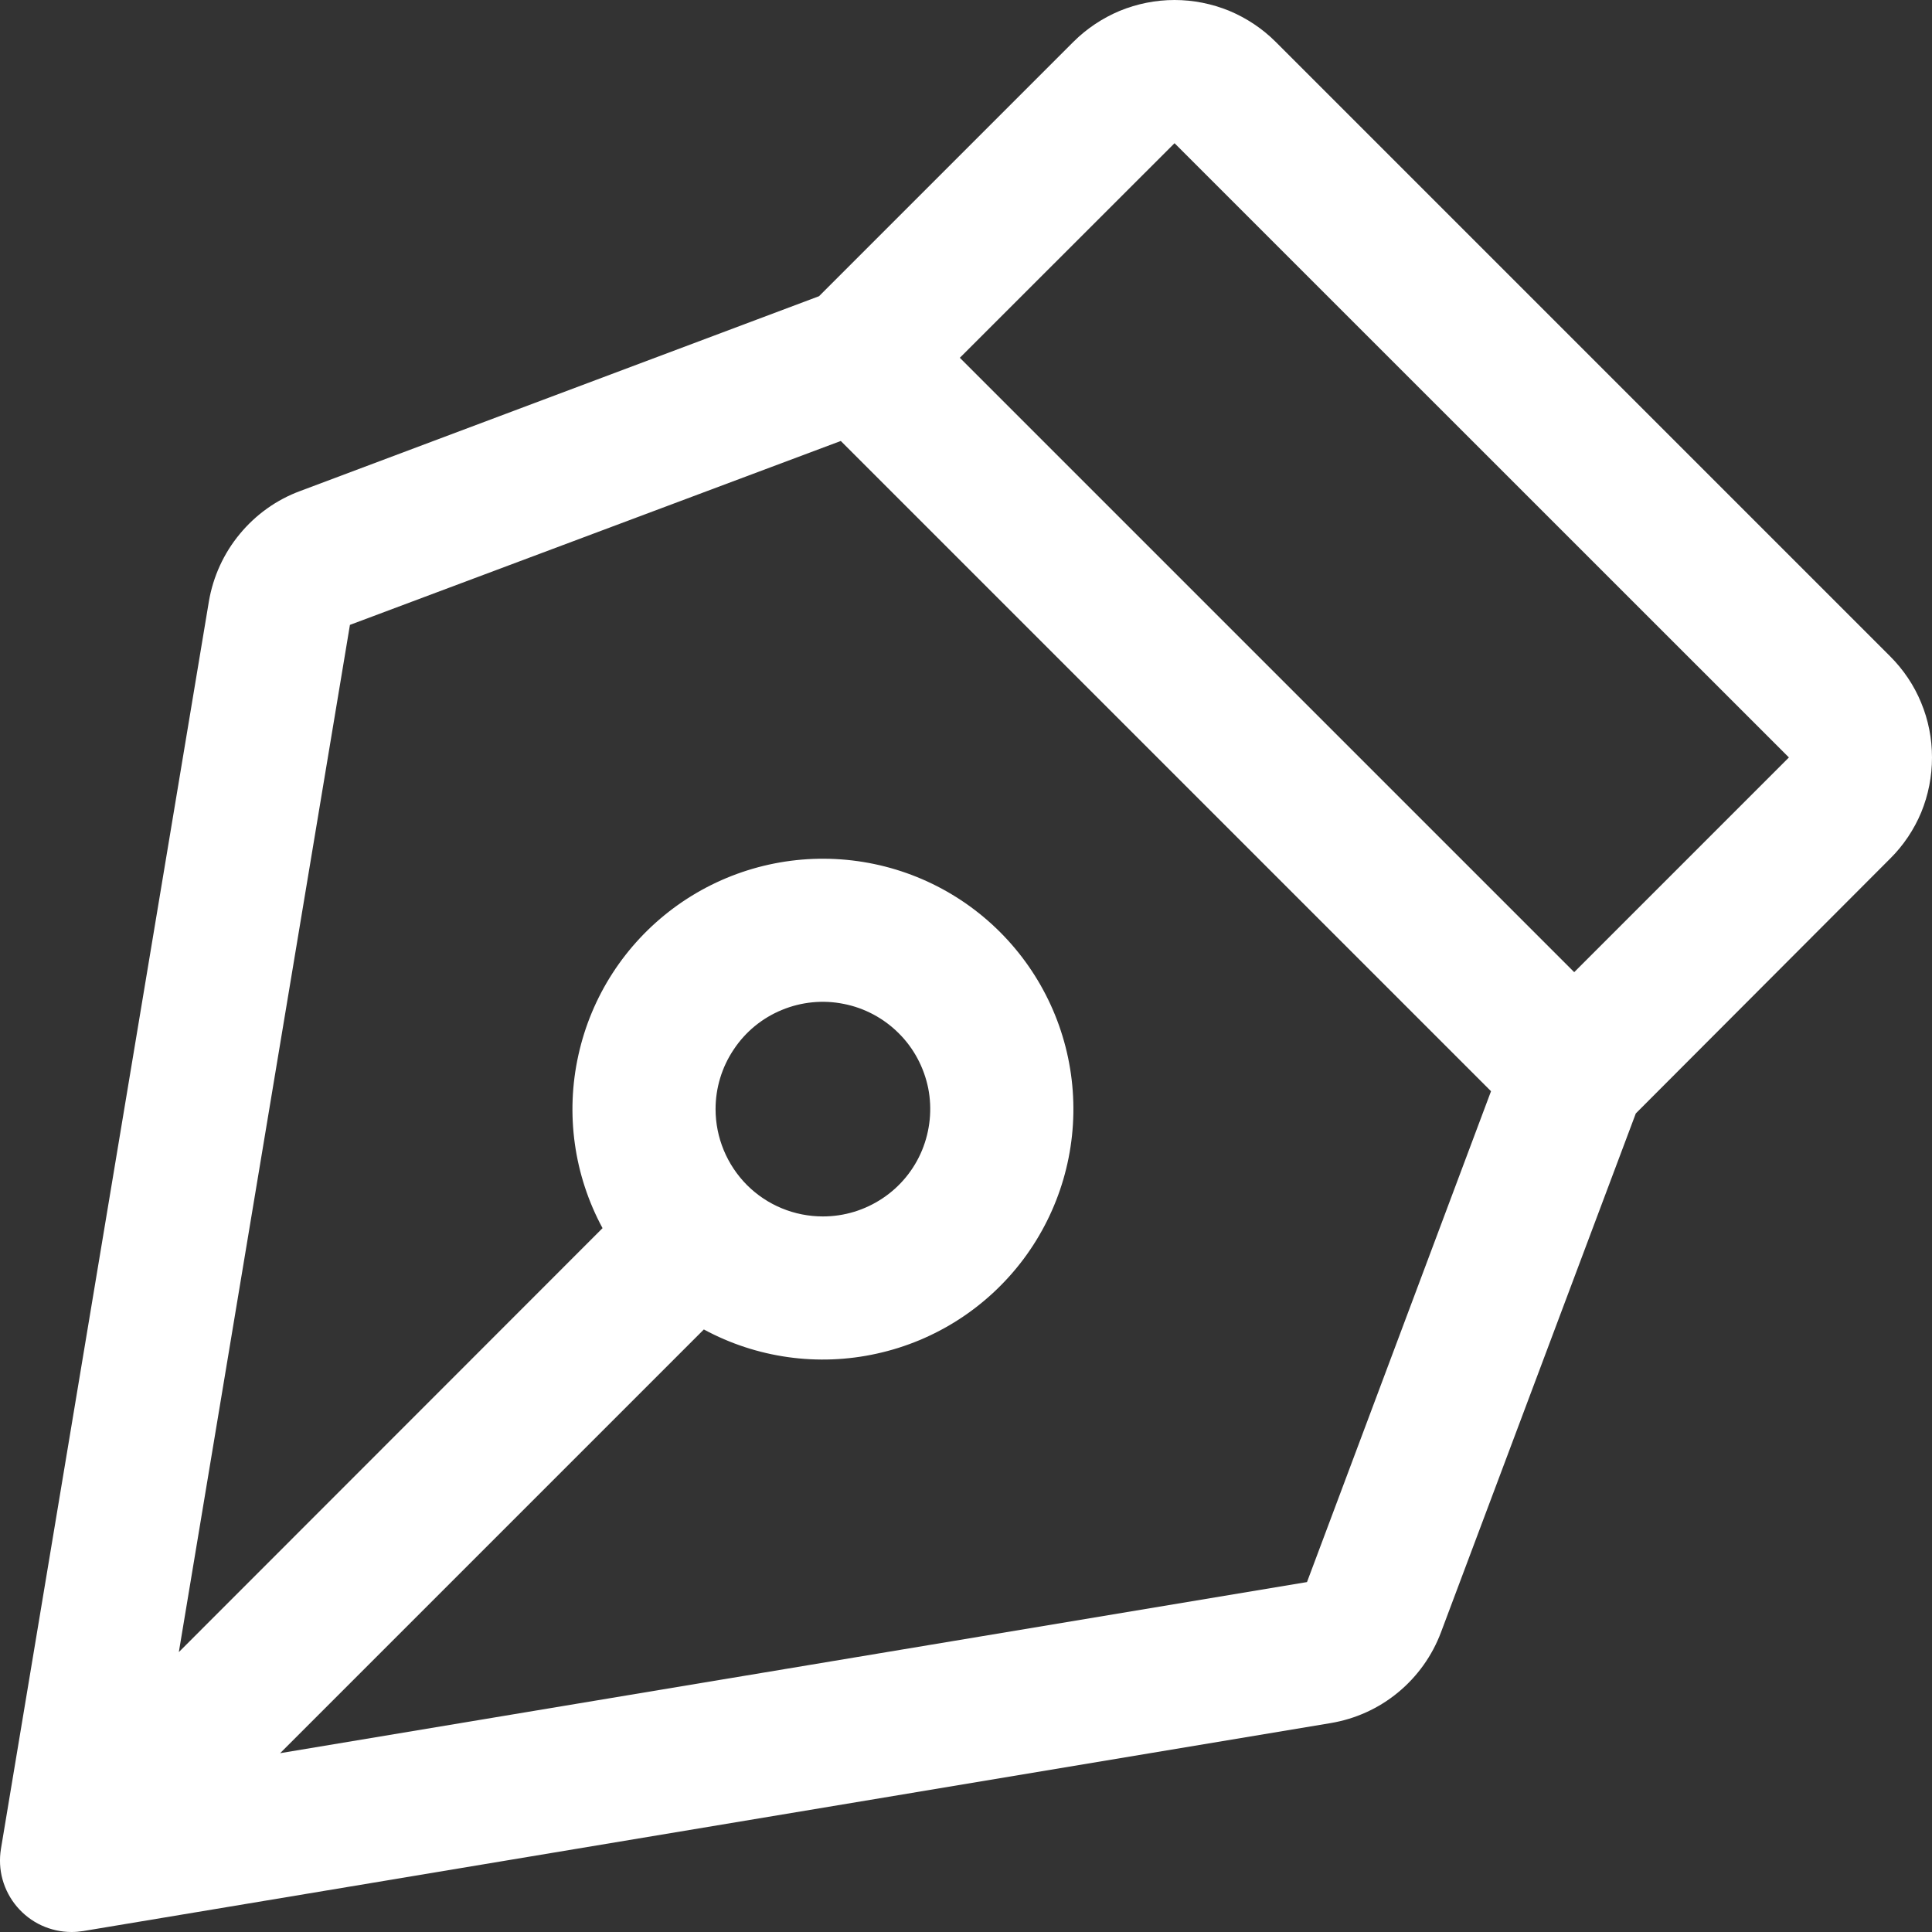 <svg width="16" height="16" viewBox="0 0 16 16" fill="none" xmlns="http://www.w3.org/2000/svg">
<rect x="0" y="0" width="16" height="16" fill="#333333" stroke="none"/>
<path d="M16 6.273C16 6.117 15.97 5.963 15.91 5.819C15.851 5.675 15.763 5.545 15.653 5.435L10.565 0.347C10.455 0.237 10.324 0.15 10.181 0.09C10.037 0.031 9.883 0 9.727 0C9.571 0 9.417 0.031 9.273 0.09C9.13 0.15 8.999 0.237 8.889 0.347L6.783 2.453L2.487 4.066C2.291 4.138 2.119 4.261 1.986 4.422C1.853 4.582 1.765 4.775 1.73 4.98L0.008 15.31C-0.006 15.395 -0.002 15.482 0.021 15.565C0.044 15.648 0.085 15.725 0.14 15.79C0.196 15.856 0.265 15.909 0.343 15.945C0.421 15.981 0.506 16 0.593 16C0.625 16 0.658 15.997 0.69 15.992L11.019 14.27C11.224 14.236 11.417 14.149 11.578 14.016C11.738 13.884 11.861 13.712 11.934 13.517L13.547 9.221L15.653 7.111C15.763 7.002 15.851 6.871 15.911 6.727C15.97 6.583 16 6.429 16 6.273ZM10.824 13.102L2.32 14.519L5.829 11.01C6.267 11.247 6.776 11.318 7.262 11.21C7.749 11.103 8.18 10.824 8.478 10.425C8.776 10.025 8.92 9.532 8.884 9.035C8.848 8.538 8.634 8.071 8.282 7.719C7.929 7.366 7.462 7.153 6.965 7.117C6.468 7.081 5.975 7.225 5.576 7.522C5.176 7.82 4.897 8.251 4.79 8.738C4.682 9.224 4.753 9.733 4.99 10.171L1.481 13.682L2.898 5.175L6.963 3.652L12.348 9.037L10.824 13.102ZM5.926 9.185C5.926 9.01 5.978 8.838 6.076 8.692C6.173 8.545 6.312 8.431 6.475 8.364C6.637 8.297 6.816 8.279 6.988 8.314C7.161 8.348 7.319 8.433 7.443 8.557C7.568 8.681 7.652 8.84 7.687 9.012C7.721 9.184 7.703 9.363 7.636 9.526C7.569 9.688 7.455 9.827 7.309 9.924C7.162 10.022 6.991 10.074 6.815 10.074C6.579 10.074 6.353 9.981 6.186 9.814C6.02 9.647 5.926 9.421 5.926 9.185ZM13.037 8.051L7.949 2.963L9.727 1.186L14.815 6.273L13.037 8.051Z" fill="white"/>
</svg>
